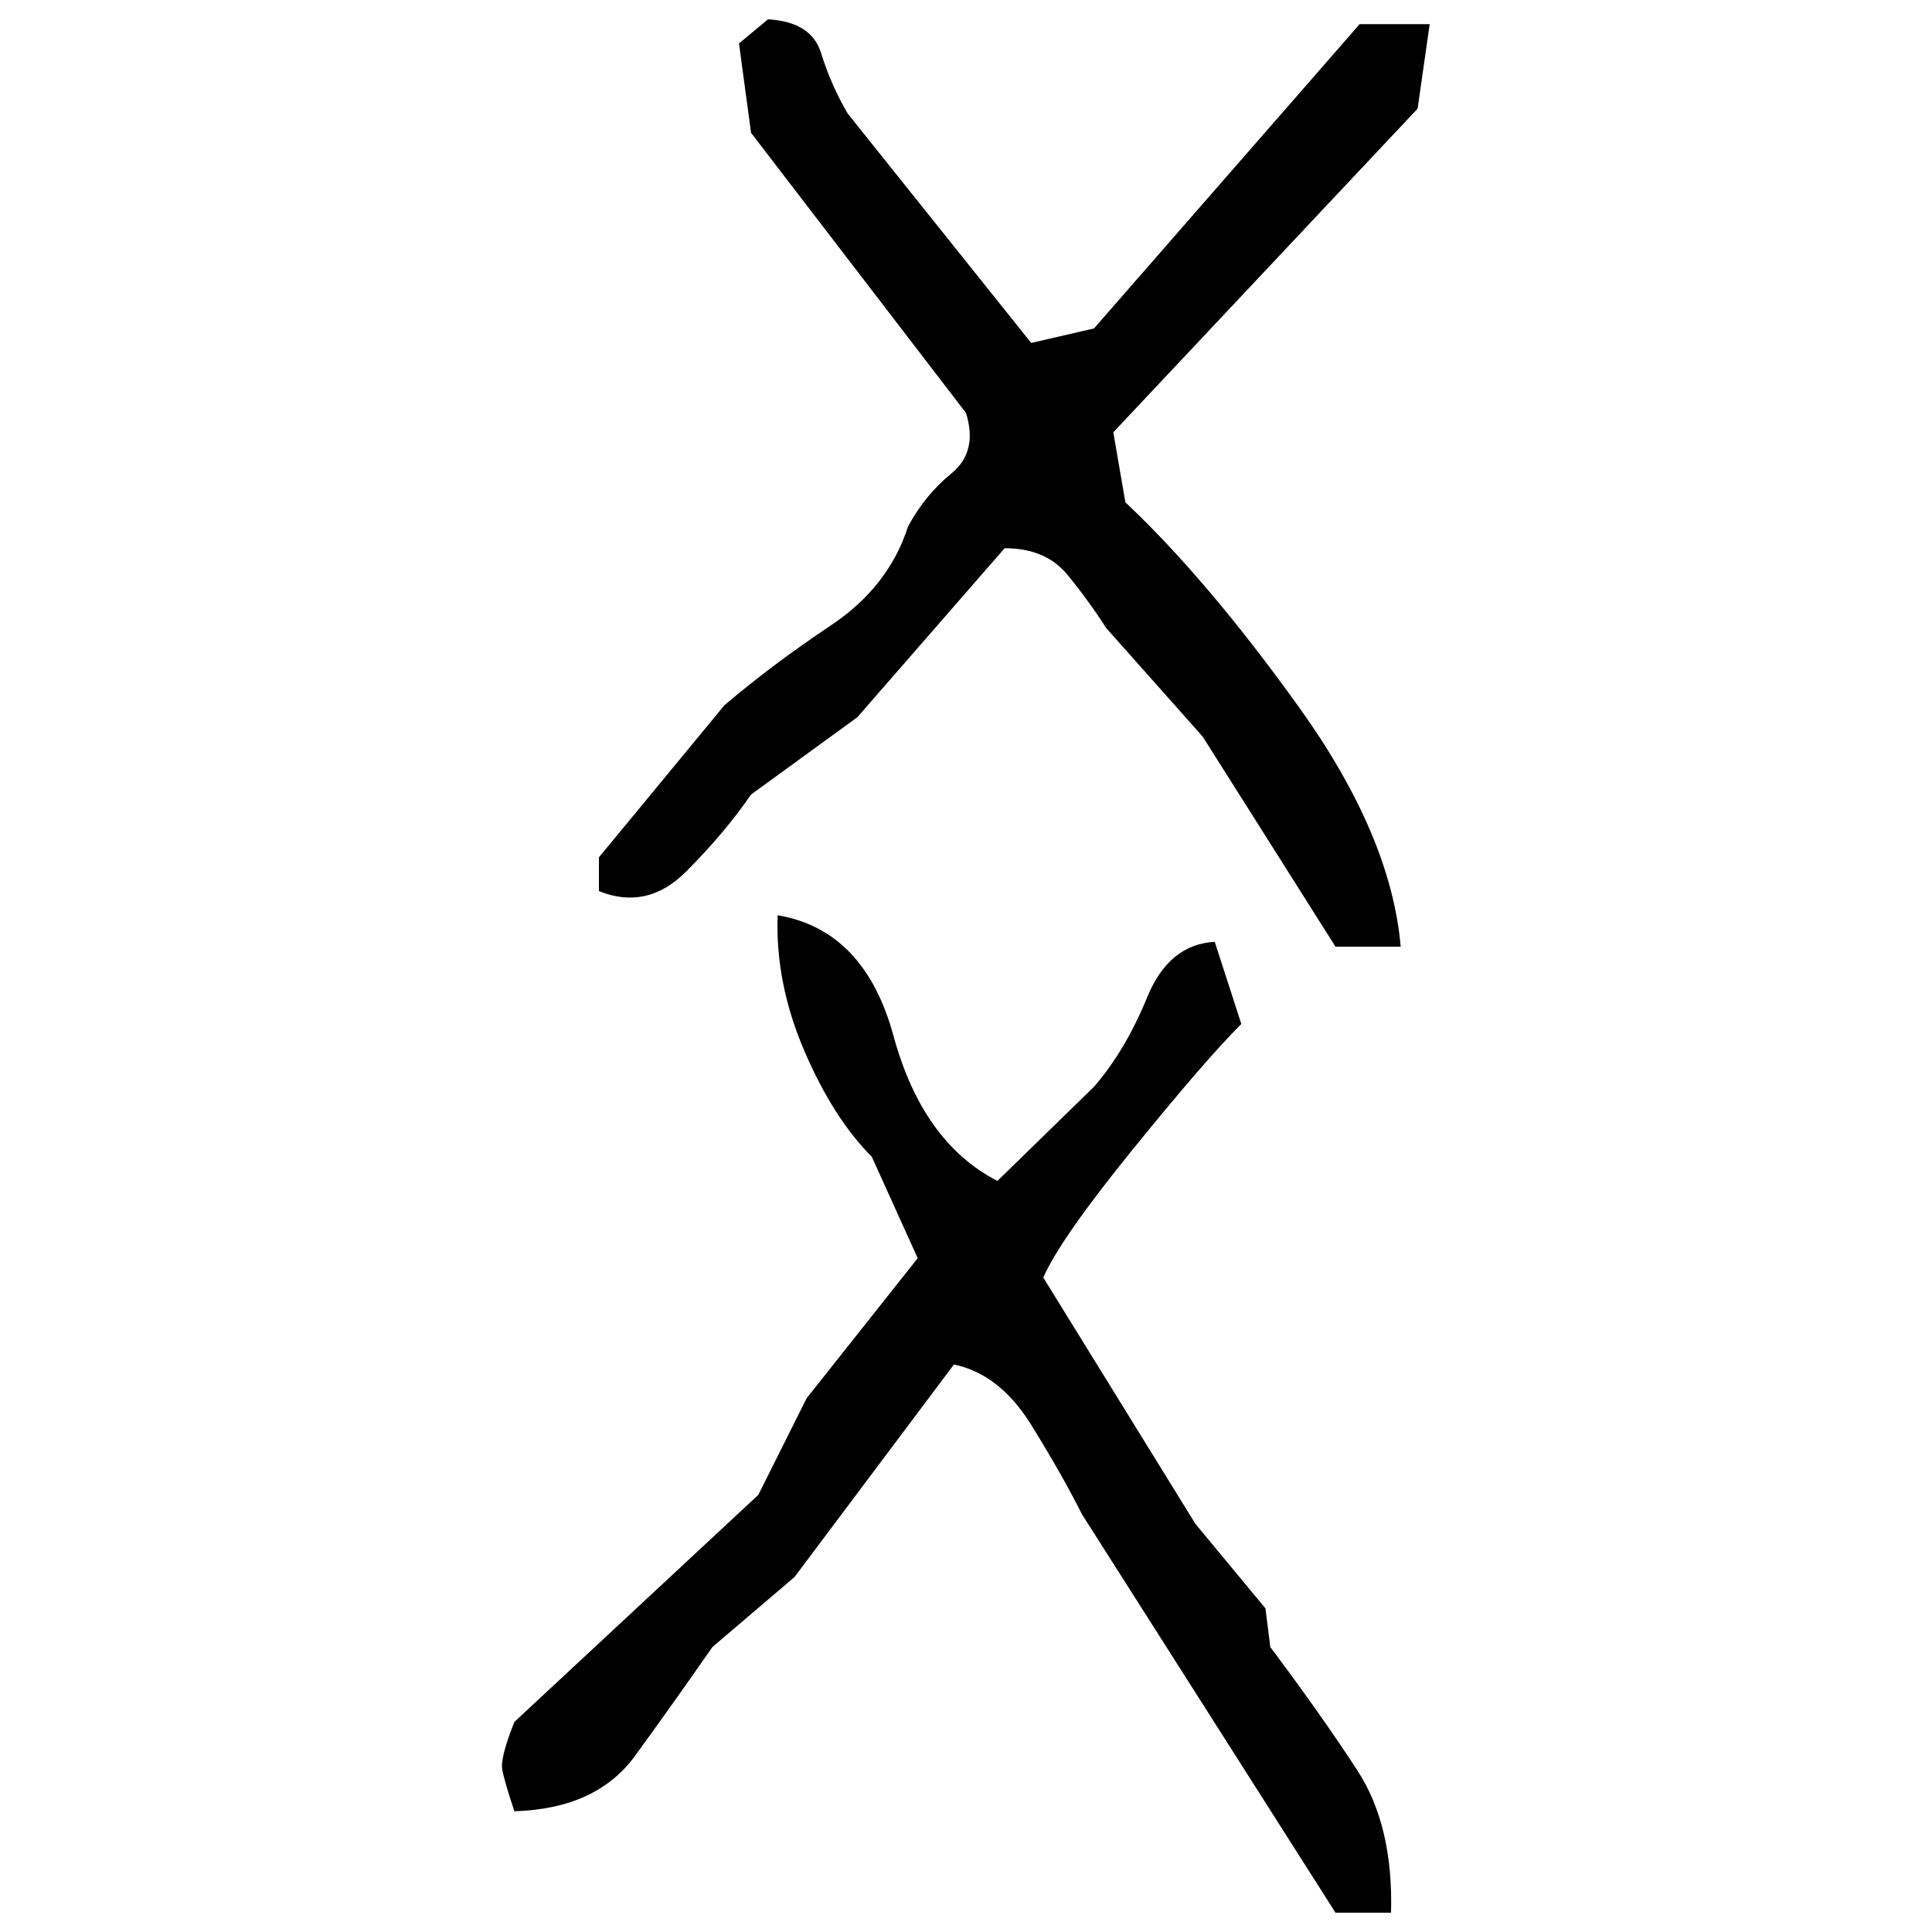 ﻿<?xml version="1.0" encoding="UTF-8" standalone="yes"?>
<svg xmlns="http://www.w3.org/2000/svg" height="100%" version="1.1" width="100%" viewBox="0 0 80 80">
  <g transform="scale(1)">
    <path fill="#000000" d="M31.8 0.8Q33.6 0.9 34.0 2.2T35.1 4.7L42.7 14.2L45.3 13.6L56.3 1H59.2L58.7 4.5L46.1 17.9L46.6 20.8Q50.0 24 53.8 29.3T58.0 39.2H55.3L49.8 30.5L45.8 26Q45.1 24.9 44.2 23.8T41.6 22.7L35.5 29.7L31.1 32.9Q30.0 34.5 28.4 36.1T24.8 36.9V35.5L30 29.2Q32 27.5 34.4 25.9T37.6 21.8Q38.3 20.5 39.4 19.6T40 17.1L31.1 5.5L30.6 1.8L31.8 0.8ZM32.2 37.9Q35.8 38.5 37 42.9T41.3 48.9L45.3 45Q46.6 43.5 47.5 41.3T50.3 39.0L51.4 42.4Q49.9 43.9 46.9 47.6T43.2 52.9L49.5 63.1L52.4 66.6L52.6 68.2Q54.7 71.0 56.2 73.3T57.6 79.2H55.3L44.8 62.7Q44 61.1 42.7 59.0T39.5 56.5L32.9 65.3L29.5 68.2Q27.9 70.5 26.3 72.7T21.3 75.0Q20.9 73.8 20.8 73.3T21.3 71.3L31.4 61.9L33.4 57.9L38.0 52.1L36.1 47.9Q34.5 46.3 33.3 43.5T32.2 37.9Z" />
  </g>
</svg>
